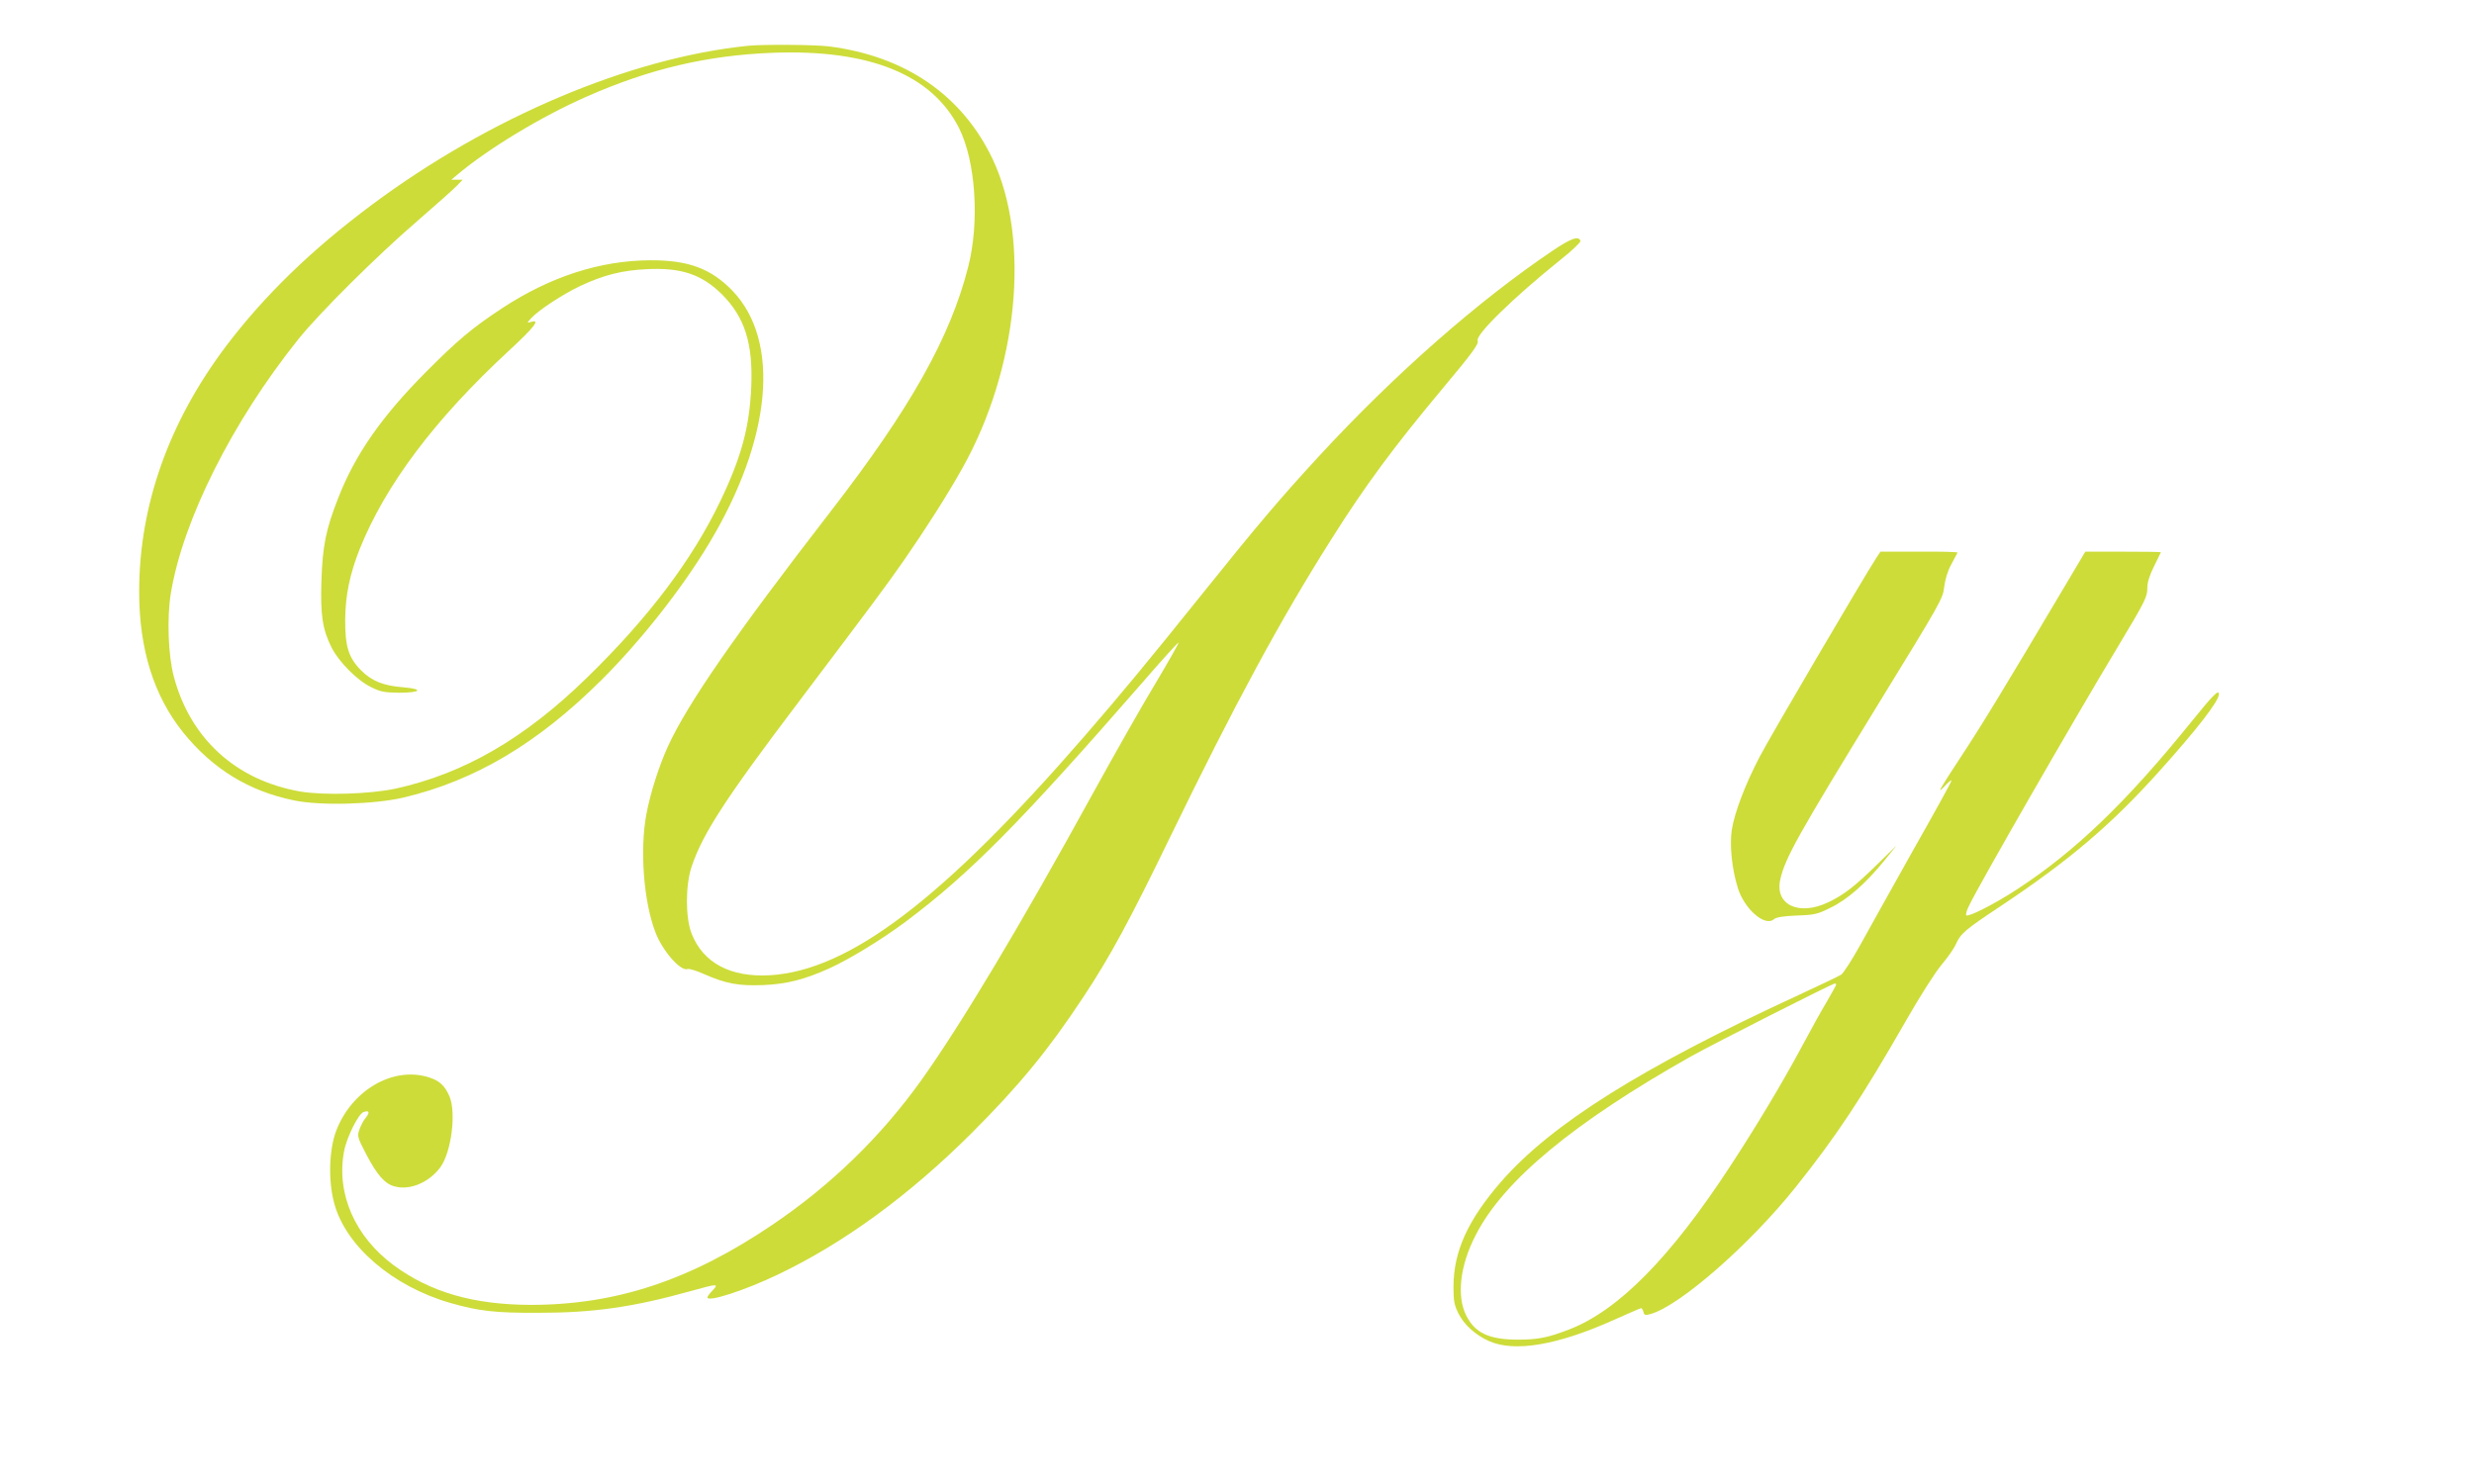 <?xml version="1.0" standalone="no"?>
<!DOCTYPE svg PUBLIC "-//W3C//DTD SVG 20010904//EN"
 "http://www.w3.org/TR/2001/REC-SVG-20010904/DTD/svg10.dtd">
<svg version="1.0" xmlns="http://www.w3.org/2000/svg"
 width="1280pt" height="768pt" viewBox="0 0 1280 768"
 preserveAspectRatio="xMidYMid meet">
<g transform="translate(0,768) scale(0.1,-0.1)"
fill="#cddc39" stroke="none">
<path d="M3870 7443 c-610 -62 -1338 -370 -1945 -822 -314 -234 -557 -470
-756 -733 -296 -393 -449 -825 -449 -1270 0 -298 76 -540 228 -729 153 -189
339 -303 572 -351 137 -29 418 -21 570 15 369 88 692 280 1021 607 205 204
415 471 556 705 326 541 373 1049 123 1310 -111 115 -229 159 -425 158 -259
-1 -517 -84 -767 -248 -155 -102 -230 -165 -398 -334 -226 -228 -363 -424
-450 -648 -64 -163 -81 -247 -87 -428 -6 -179 6 -254 53 -347 37 -73 132 -169
202 -203 49 -25 69 -29 146 -30 113 0 130 19 24 28 -104 8 -164 32 -219 87
-66 66 -84 125 -83 265 1 124 24 234 74 361 133 333 389 674 773 1029 132 122
165 165 115 149 -23 -6 -23 -6 2 21 38 41 163 123 254 166 120 56 215 80 342
86 179 9 285 -27 390 -131 117 -118 160 -252 151 -476 -9 -210 -51 -366 -161
-595 -146 -304 -371 -602 -687 -910 -324 -317 -638 -498 -991 -576 -134 -29
-374 -36 -496 -15 -330 58 -566 272 -652 592 -30 110 -37 307 -16 434 62 377
317 887 660 1315 110 137 406 431 616 612 96 83 188 165 204 182 l30 31 -30 0
-29 0 30 25 c163 137 434 301 670 405 326 144 625 214 966 227 498 18 821
-113 961 -390 86 -172 107 -485 47 -719 -93 -365 -298 -730 -710 -1263 -499
-645 -743 -999 -843 -1217 -47 -103 -92 -245 -112 -353 -34 -184 -14 -449 46
-607 36 -98 132 -207 168 -193 8 3 44 -8 82 -25 116 -51 180 -63 310 -58 123
6 211 28 344 88 103 47 270 149 393 241 332 249 593 513 1223 1236 101 117
186 210 188 208 2 -2 -52 -98 -120 -212 -69 -114 -214 -370 -323 -568 -379
-690 -681 -1194 -888 -1485 -209 -292 -465 -541 -767 -746 -426 -289 -811
-417 -1255 -417 -295 1 -518 65 -708 205 -200 148 -298 370 -257 589 13 72 75
196 101 204 30 10 34 -1 11 -30 -12 -14 -26 -42 -33 -62 -11 -33 -9 -41 36
-127 56 -107 96 -153 147 -166 79 -22 179 21 237 100 56 78 82 280 47 365 -25
58 -53 84 -115 102 -181 52 -389 -69 -470 -275 -39 -99 -44 -264 -11 -382 60
-220 303 -428 600 -513 147 -42 230 -52 455 -51 287 0 489 29 791 113 136 38
145 39 111 3 -15 -15 -27 -32 -27 -36 0 -27 191 35 365 118 341 163 679 410
1001 731 246 246 396 428 579 705 139 210 240 397 450 830 332 683 570 1124
833 1539 173 275 324 479 568 771 164 196 196 240 189 257 -11 31 182 220 428
418 60 47 106 92 104 98 -9 28 -48 14 -142 -49 -386 -260 -820 -641 -1210
-1064 -201 -218 -322 -361 -598 -705 -288 -359 -428 -528 -617 -746 -730 -842
-1216 -1211 -1625 -1236 -205 -12 -347 63 -407 216 -32 82 -32 249 0 345 57
171 176 354 556 856 393 521 445 590 544 732 111 160 224 337 301 475 289 514
354 1182 157 1599 -157 331 -452 534 -848 584 -77 9 -338 11 -418 3z"/>
<path d="M9706 4790 c-59 -90 -546 -919 -601 -1025 -75 -143 -130 -287 -145
-379 -12 -79 0 -201 31 -301 34 -110 141 -203 187 -162 12 10 47 16 118 19 93
3 108 7 176 41 87 42 182 126 277 243 l64 79 -99 -97 c-120 -117 -174 -159
-256 -198 -152 -72 -277 -12 -247 119 24 110 96 237 511 914 318 518 331 540
337 600 5 39 18 83 37 117 16 30 30 57 32 60 1 4 -88 6 -198 5 l-201 0 -23
-35z"/>
<path d="M10688 4655 c-335 -565 -430 -720 -548 -900 -100 -152 -121 -188 -85
-150 26 28 44 43 41 34 -2 -10 -94 -176 -204 -370 -109 -195 -231 -413 -271
-486 -40 -72 -83 -138 -95 -147 -13 -8 -111 -55 -217 -104 -814 -375 -1281
-668 -1542 -967 -173 -199 -247 -362 -247 -545 0 -73 4 -94 26 -138 29 -58 88
-111 157 -142 134 -60 358 -21 651 111 72 32 133 59 137 59 4 0 9 -9 12 -20 4
-17 9 -18 38 -10 152 44 512 359 750 657 207 259 344 465 568 857 76 133 154
255 187 294 31 37 65 85 74 107 24 54 49 75 230 195 357 238 573 421 823 700
196 218 307 362 307 397 0 27 -29 -2 -146 -147 -336 -415 -596 -665 -899 -863
-115 -75 -251 -144 -262 -134 -4 4 3 28 16 53 54 112 543 963 766 1333 147
245 155 261 155 311 0 26 12 65 35 110 19 38 35 71 35 72 0 2 -88 3 -196 3
l-195 0 -101 -170z m-1188 -2070 c0 -4 -22 -43 -48 -88 -27 -45 -85 -149 -129
-232 -100 -187 -235 -412 -371 -620 -309 -473 -579 -747 -833 -845 -111 -43
-162 -53 -269 -53 -147 1 -219 35 -264 125 -51 101 -32 261 50 418 144 281
507 581 1111 922 126 70 731 377 746 378 4 0 7 -2 7 -5z"/>
</g>
</svg>
